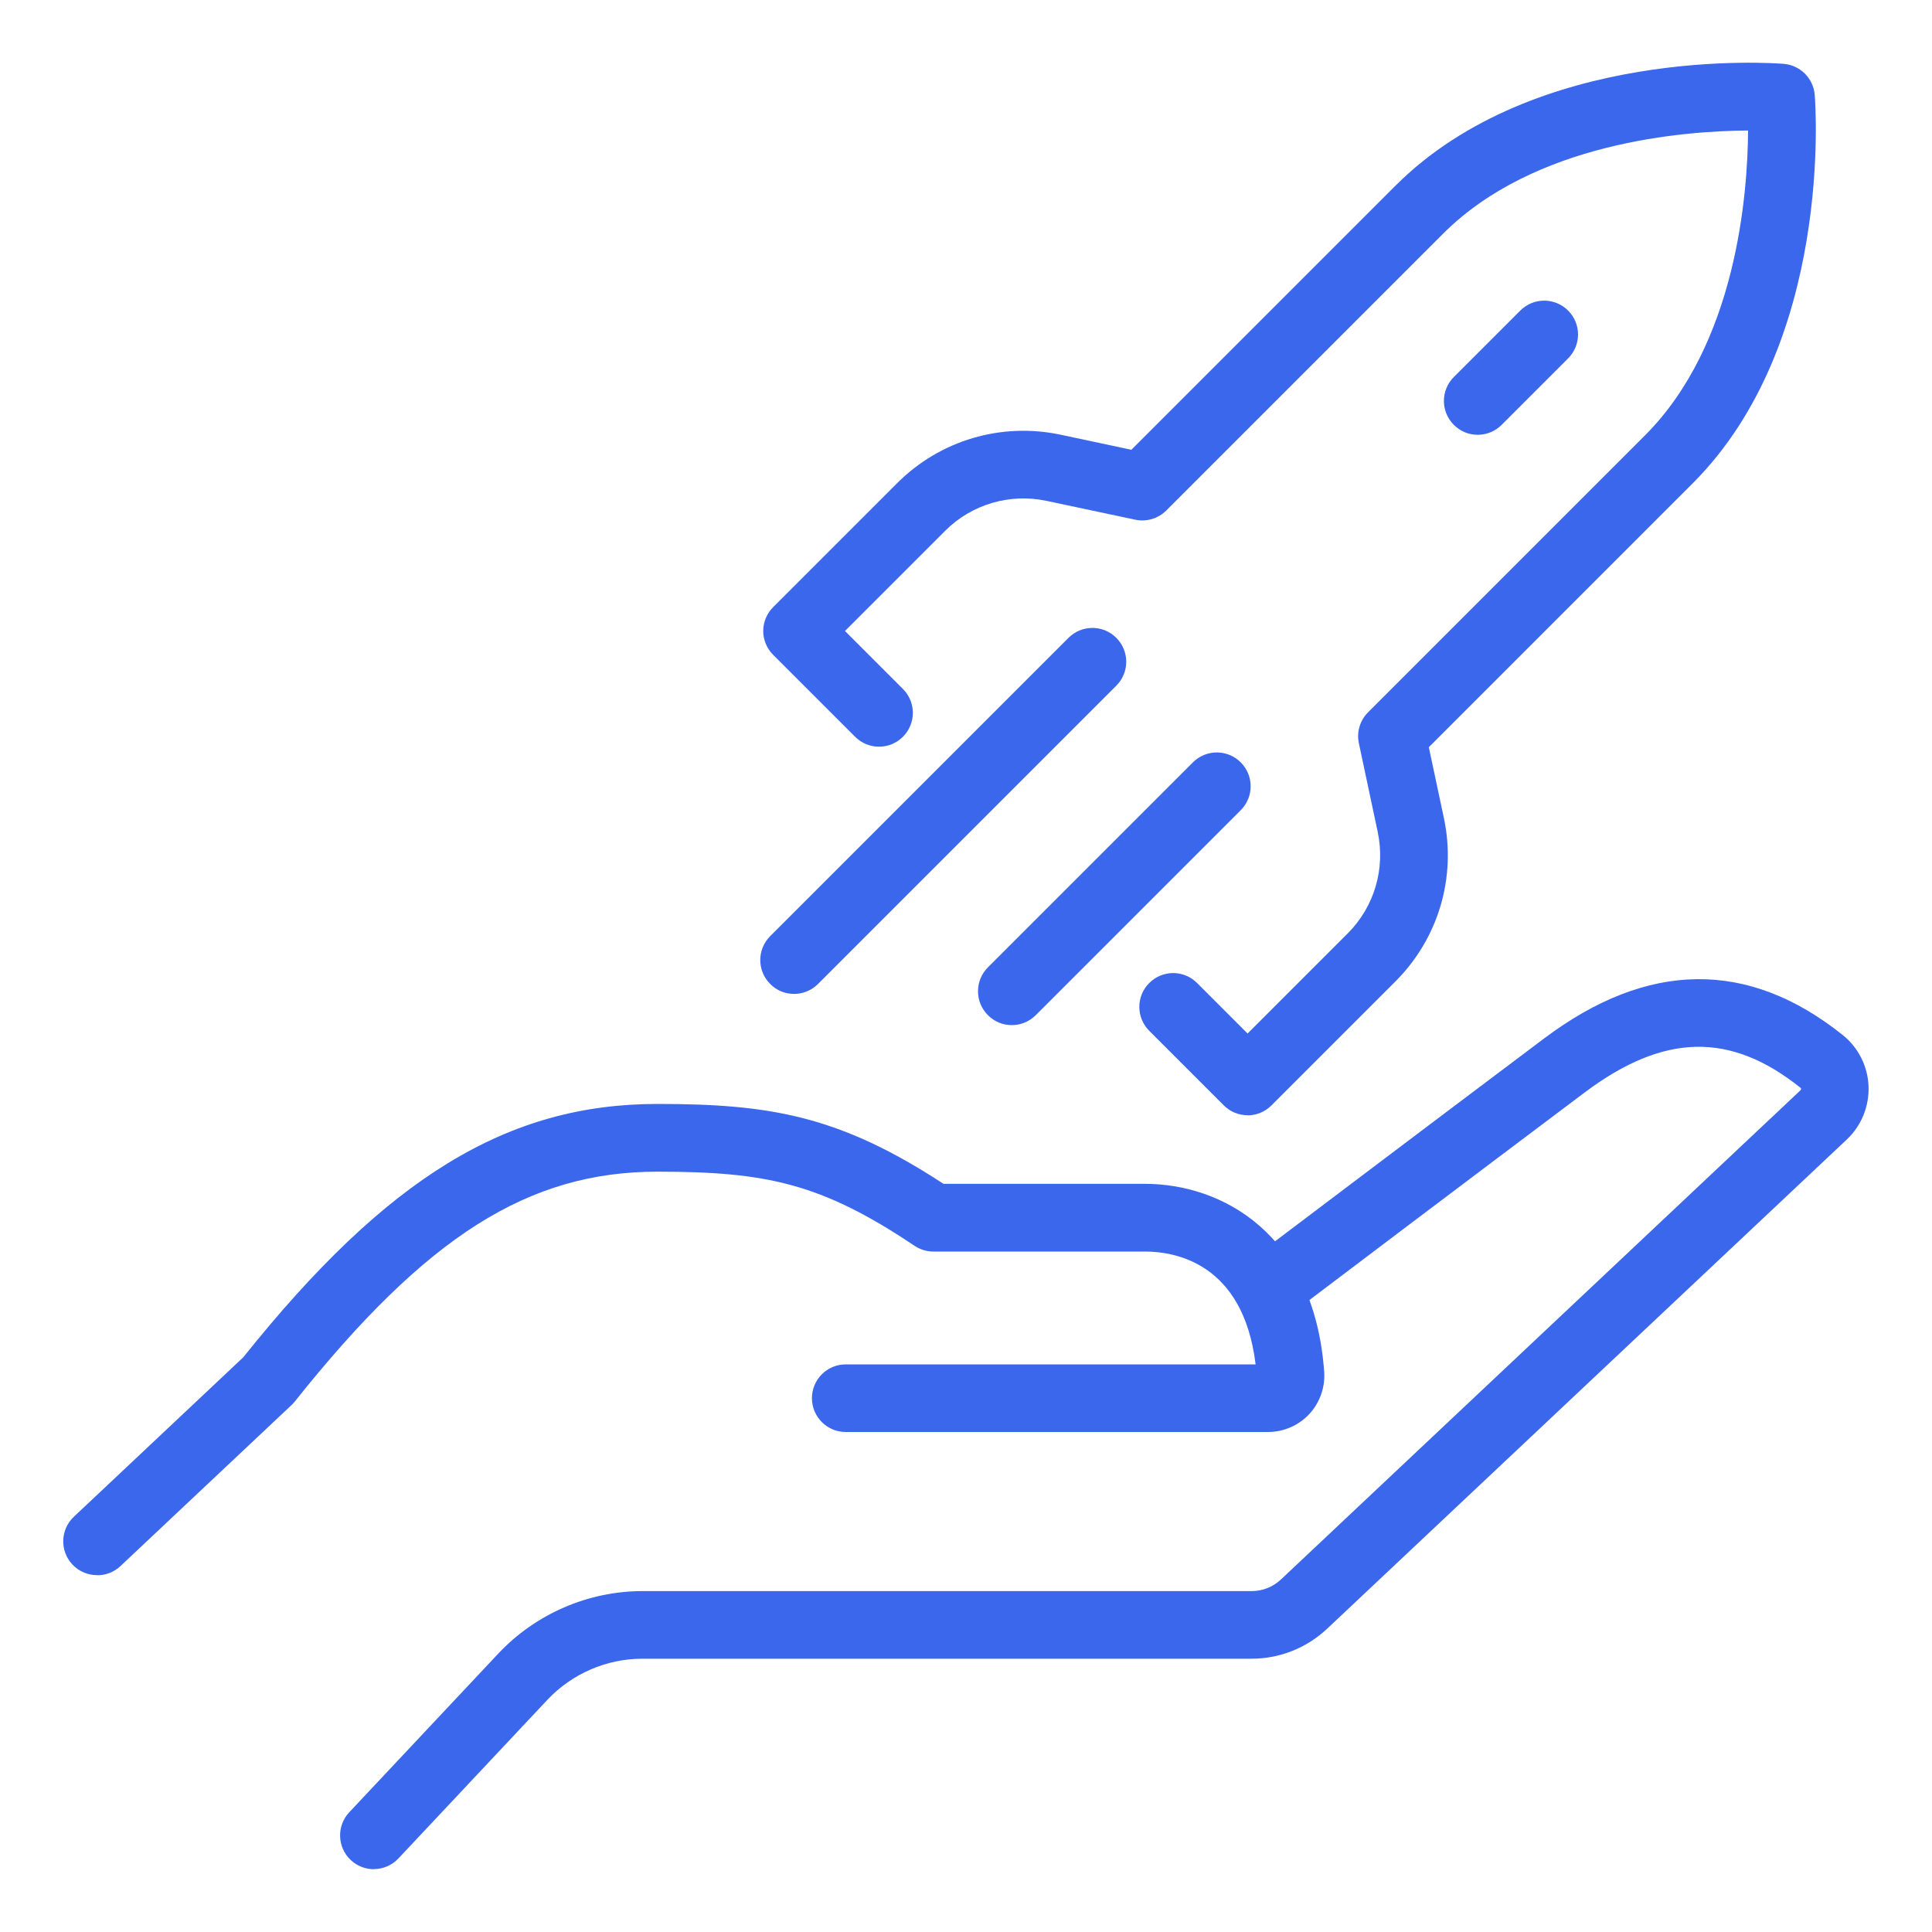 <?xml version="1.0" encoding="UTF-8"?><svg id="Layer_1" xmlns="http://www.w3.org/2000/svg" viewBox="0 0 200 200"><path d="m38.71,193.5c-.86,0-1.72-.31-2.4-.95-1.41-1.32-1.48-3.54-.15-4.95l15.43-16.43c3.86-4.1,9.29-6.46,14.92-6.46h63.06c1.13,0,2.21-.43,3.04-1.21l53.77-50.63s.07-.06.06-.15c0-.08-.04-.11-.06-.12-7.26-5.8-14.14-5.65-22.32.48-11.76,8.83-29.04,21.89-29.04,21.9l-4.22-5.58s17.3-13.08,29.06-21.91c10.72-8.05,21.11-8.17,30.89-.35,1.62,1.29,2.6,3.23,2.68,5.3.08,2.09-.74,4.1-2.26,5.53l-53.78,50.63c-2.13,2-4.91,3.11-7.84,3.11h-63.06c-3.7,0-7.28,1.55-9.82,4.25l-15.43,16.43c-.69.73-1.62,1.1-2.55,1.1Z" fill="#3b67ec"/><path d="m10.05,163.06c-.93,0-1.86-.37-2.55-1.1-1.33-1.41-1.26-3.62.15-4.95l17.53-16.5c14.89-18.63,27.33-26.23,42.87-26.23,11.65,0,18.83,1.21,29.62,8.27h20.86c7.91,0,17.51,5.1,18.55,19.46.11,1.6-.45,3.19-1.54,4.37-1.1,1.18-2.66,1.86-4.27,1.86h-43.72c-1.93,0-3.5-1.57-3.5-3.5s1.57-3.5,3.5-3.5h42.43c-1.28-10.52-8.37-11.68-11.44-11.68h-21.91c-.7,0-1.37-.21-1.95-.59-9.7-6.51-15.41-7.67-26.61-7.68-13.38,0-23.91,6.67-37.55,23.79-.1.13-.22.25-.34.37l-17.71,16.67c-.68.64-1.54.95-2.4.95Z" fill="#3b67ec"/><path d="m129.15,115.45c-.93,0-1.82-.37-2.47-1.03l-7.71-7.71c-1.37-1.37-1.37-3.58,0-4.95,1.37-1.37,3.58-1.37,4.95,0l5.23,5.23,10.36-10.36c2.76-2.76,3.92-6.69,3.11-10.51l-1.95-9.18c-.25-1.16.11-2.36.95-3.2l28.66-28.66c9.47-9.47,10.64-24.97,10.68-31.57-6.6.04-22.1,1.21-31.57,10.68l-28.66,28.66c-.84.84-2.05,1.19-3.2.95l-9.19-1.95c-3.82-.81-7.75.35-10.51,3.11l-10.36,10.36,6,6c1.37,1.37,1.37,3.58,0,4.95-1.37,1.37-3.58,1.37-4.95,0l-8.48-8.48c-.66-.66-1.03-1.55-1.03-2.47s.37-1.82,1.03-2.47l12.84-12.84c4.44-4.44,10.77-6.31,16.91-5.01l7.33,1.56,27.32-27.32c14.53-14.53,39.17-12.72,40.21-12.63,1.71.14,3.07,1.5,3.21,3.21.08,1.04,1.9,25.68-12.63,40.21l-27.32,27.32,1.56,7.33c1.31,6.15-.57,12.47-5.01,16.91l-12.84,12.84c-.66.66-1.55,1.03-2.47,1.03Z" fill="#3b67ec"/><path d="m152.97,45.01c-.9,0-1.79-.34-2.47-1.03-1.37-1.37-1.37-3.58,0-4.95l6.88-6.88c1.37-1.37,3.58-1.37,4.95,0,1.37,1.37,1.37,3.58,0,4.95l-6.88,6.88c-.68.68-1.58,1.03-2.47,1.03Z" fill="#3b67ec"/><path d="m82.2,102.89c-.9,0-1.79-.34-2.47-1.03-1.37-1.37-1.37-3.58,0-4.95l30.88-30.88c1.37-1.37,3.58-1.37,4.95,0,1.37,1.37,1.37,3.58,0,4.95l-30.88,30.88c-.68.68-1.58,1.03-2.47,1.03Z" fill="#3b67ec"/><path d="m104.74,106.12c-.9,0-1.79-.34-2.47-1.03-1.37-1.37-1.37-3.58,0-4.95l21.22-21.22c1.37-1.37,3.58-1.37,4.95,0,1.37,1.37,1.37,3.58,0,4.95l-21.22,21.22c-.68.68-1.58,1.03-2.47,1.03Z" fill="#3b67ec"/></svg>